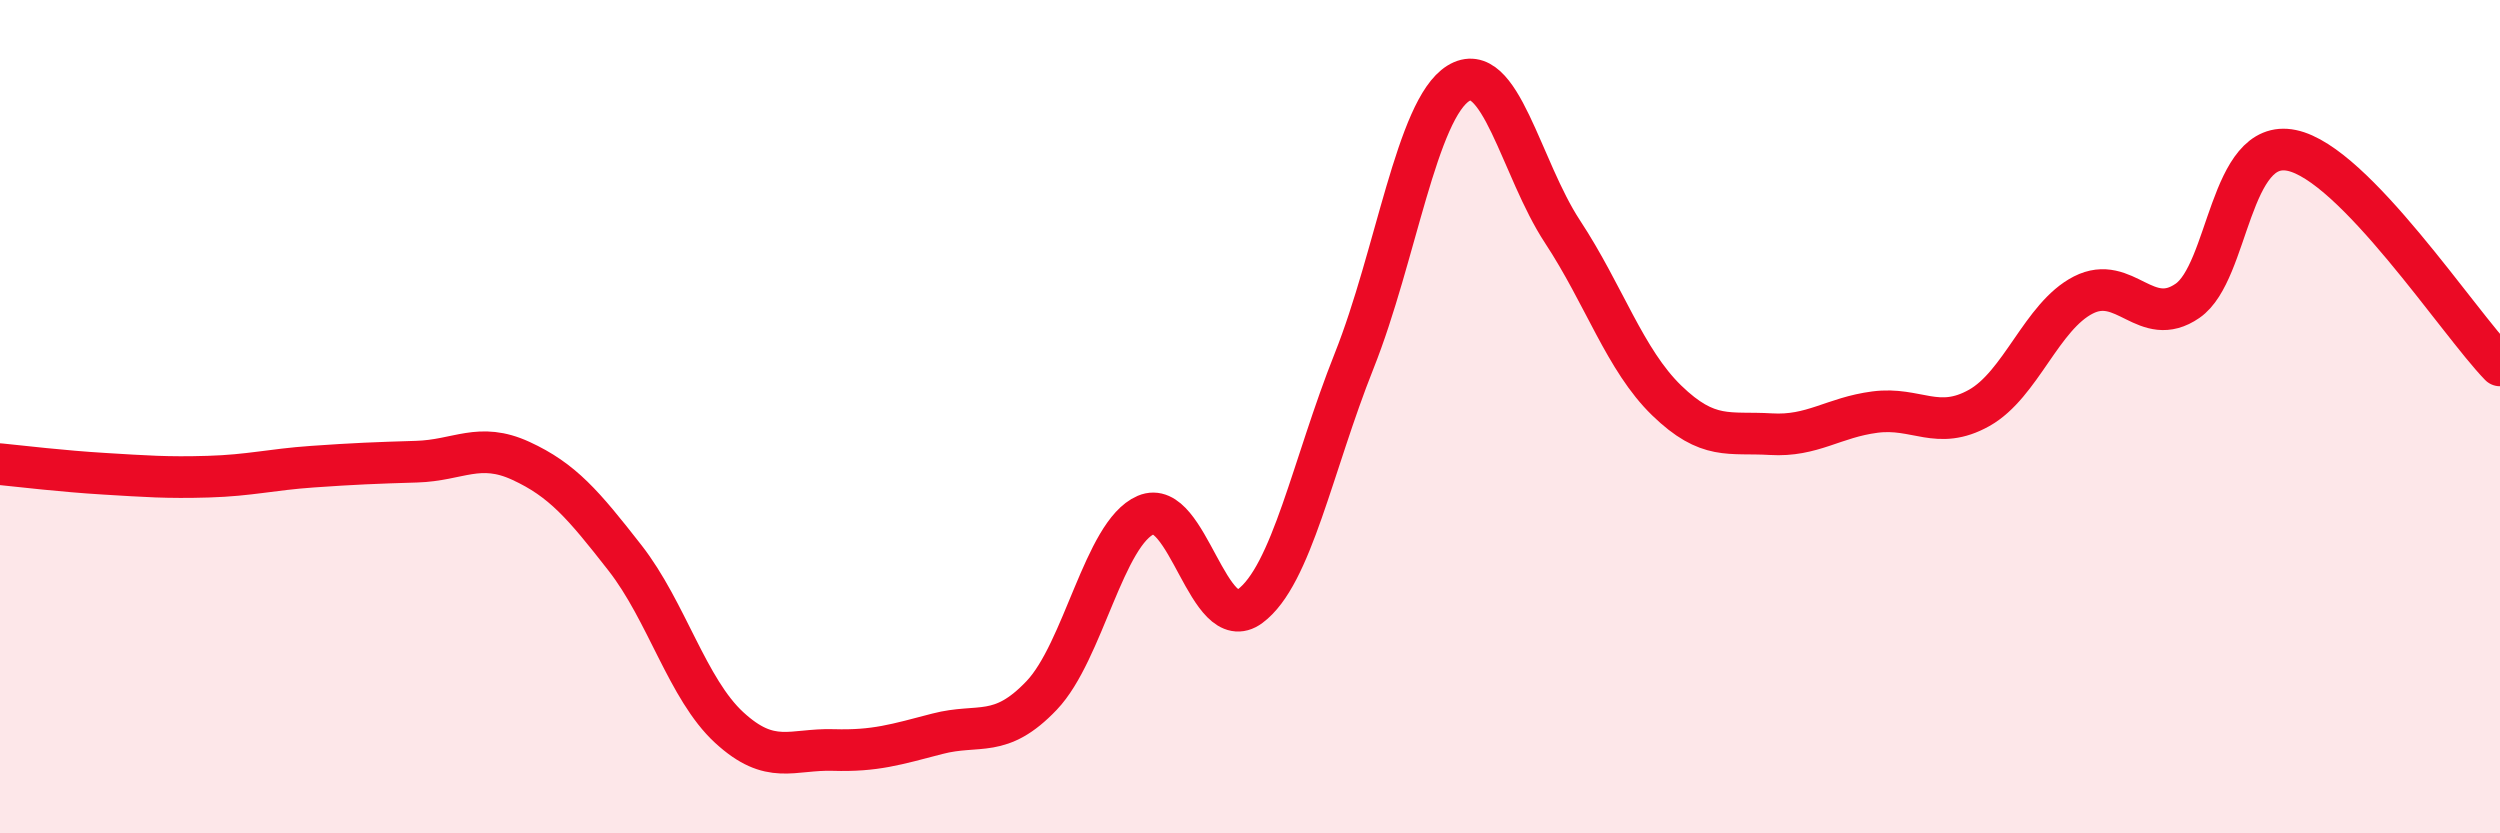 
    <svg width="60" height="20" viewBox="0 0 60 20" xmlns="http://www.w3.org/2000/svg">
      <path
        d="M 0,11.14 C 0.5,11.19 1.5,11.31 2.5,11.37 C 3.5,11.43 4,11.47 5,11.44 C 6,11.41 6.5,11.27 7.5,11.2 C 8.5,11.13 9,11.11 10,11.08 C 11,11.05 11.5,10.6 12.5,11.06 C 13.5,11.52 14,12.11 15,13.39 C 16,14.67 16.5,16.54 17.5,17.46 C 18.5,18.38 19,17.97 20,18 C 21,18.03 21.5,17.87 22.5,17.61 C 23.5,17.35 24,17.74 25,16.69 C 26,15.64 26.5,12.79 27.5,12.36 C 28.5,11.93 29,15.29 30,14.55 C 31,13.81 31.5,11.17 32.5,8.66 C 33.5,6.15 34,2.62 35,2 C 36,1.38 36.5,4.04 37.5,5.56 C 38.5,7.08 39,8.64 40,9.61 C 41,10.58 41.5,10.36 42.5,10.42 C 43.5,10.48 44,10.02 45,9.89 C 46,9.76 46.5,10.35 47.5,9.79 C 48.5,9.23 49,7.59 50,7.08 C 51,6.57 51.5,7.91 52.5,7.22 C 53.5,6.53 53.5,3.3 55,3.61 C 56.5,3.92 59,7.74 60,8.77L60 20L0 20Z"
        fill="#EB0A25"
        opacity="0.1"
        stroke-linecap="round"
        stroke-linejoin="round"
      />
      <path
        d="M 0,11.14 C 0.5,11.19 1.5,11.31 2.5,11.37 C 3.5,11.43 4,11.47 5,11.44 C 6,11.41 6.5,11.27 7.5,11.2 C 8.5,11.13 9,11.11 10,11.08 C 11,11.05 11.5,10.6 12.5,11.06 C 13.5,11.52 14,12.11 15,13.39 C 16,14.67 16.5,16.54 17.5,17.46 C 18.5,18.38 19,17.97 20,18 C 21,18.03 21.5,17.87 22.5,17.61 C 23.5,17.35 24,17.74 25,16.69 C 26,15.64 26.5,12.79 27.5,12.36 C 28.5,11.93 29,15.29 30,14.55 C 31,13.81 31.5,11.17 32.5,8.66 C 33.5,6.15 34,2.62 35,2 C 36,1.38 36.5,4.04 37.5,5.56 C 38.5,7.08 39,8.64 40,9.61 C 41,10.58 41.5,10.36 42.5,10.42 C 43.5,10.48 44,10.02 45,9.89 C 46,9.76 46.5,10.35 47.5,9.79 C 48.5,9.23 49,7.59 50,7.08 C 51,6.57 51.5,7.91 52.5,7.22 C 53.5,6.53 53.5,3.3 55,3.61 C 56.5,3.92 59,7.74 60,8.77"
        stroke="#EB0A25"
        stroke-width="1"
        fill="none"
        stroke-linecap="round"
        stroke-linejoin="round"
      />
    </svg>
  